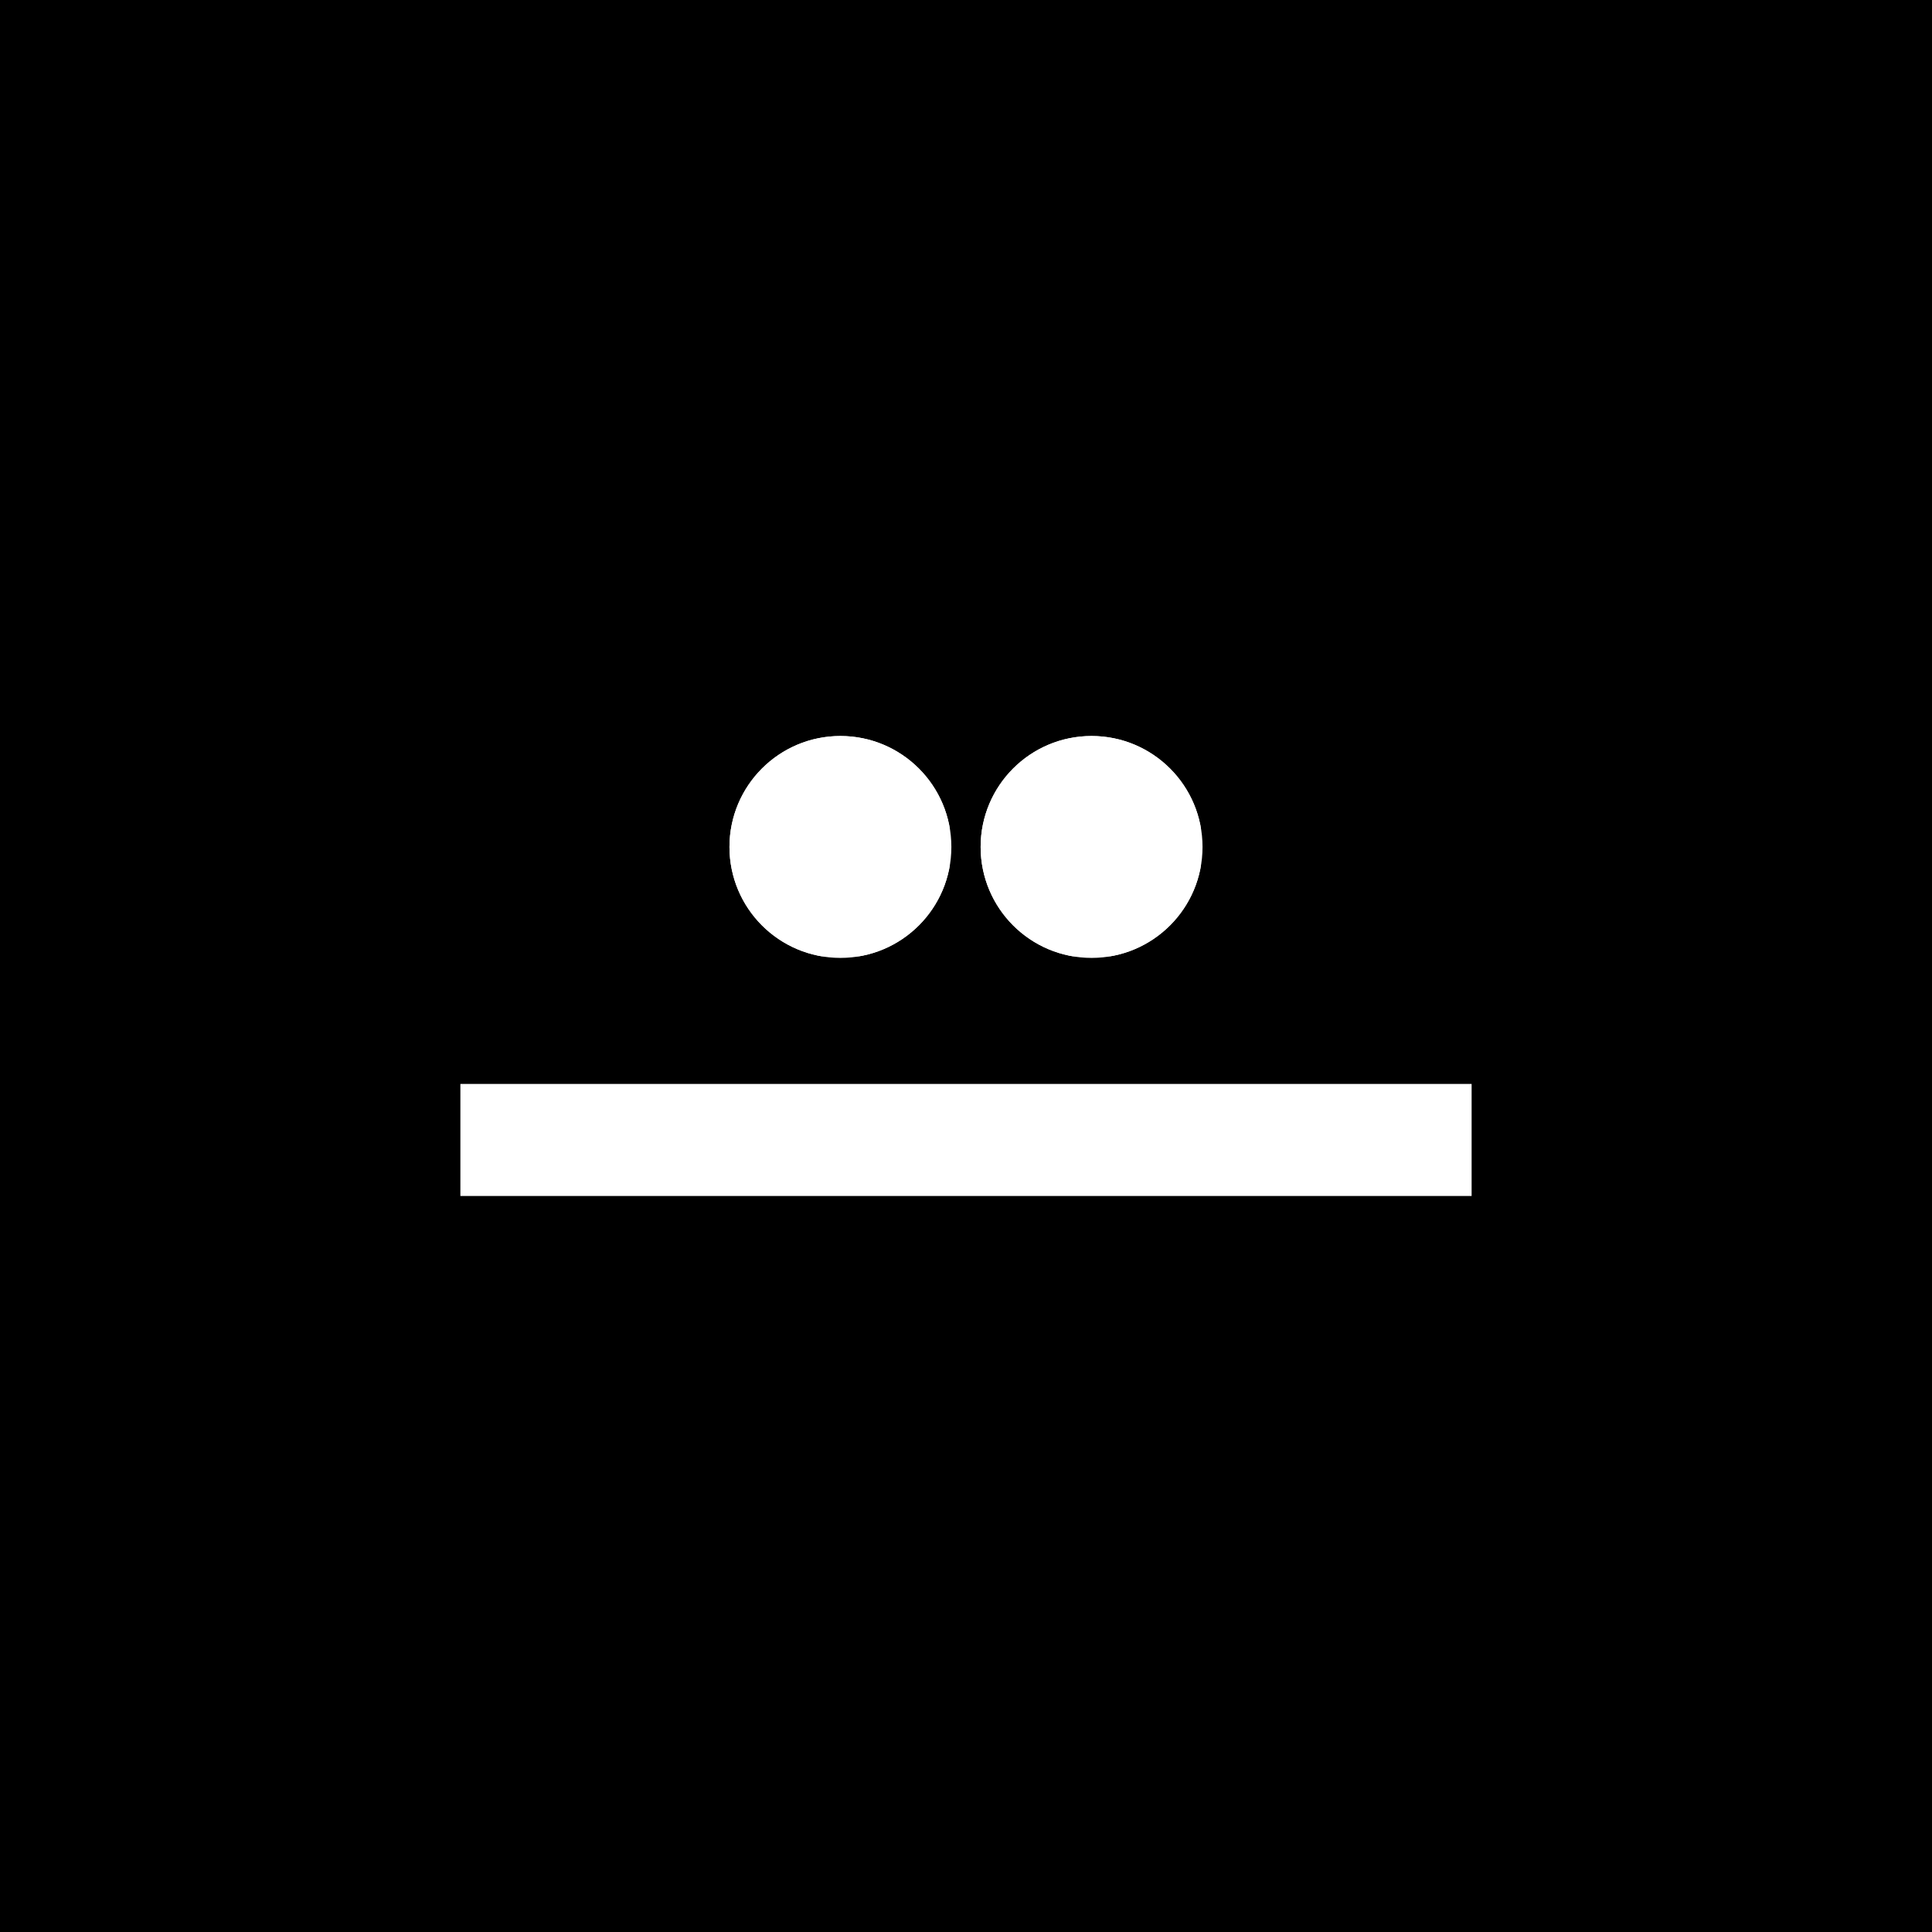 <svg xmlns="http://www.w3.org/2000/svg" xmlns:xlink="http://www.w3.org/1999/xlink" width="500" zoomAndPan="magnify" viewBox="0 0 375 375" height="500" preserveAspectRatio="xMidYMid meet" version="1.0"><defs><clipPath id="0e22a49c3a"><path d="M 141.59 142.859 L 184.66 142.859 L 184.66 185.93 L 141.59 185.93 Z M 141.59 142.859 " clip-rule="nonzero"/></clipPath><clipPath id="b0905f9e31"><path d="M 163.125 142.859 C 151.23 142.859 141.59 152.5 141.59 164.395 C 141.59 176.289 151.23 185.93 163.125 185.93 C 175.02 185.93 184.66 176.289 184.66 164.395 C 184.66 152.5 175.02 142.859 163.125 142.859 Z M 163.125 142.859 " clip-rule="nonzero"/></clipPath><clipPath id="dc36a91844"><path d="M 141.59 142.859 L 184.34 142.859 L 184.34 185.609 L 141.59 185.609 Z M 141.59 142.859 " clip-rule="nonzero"/></clipPath><clipPath id="1ee584743e"><path d="M 163.125 142.859 C 151.23 142.859 141.59 152.5 141.59 164.391 C 141.59 176.285 151.23 185.926 163.125 185.926 C 175.016 185.926 184.656 176.285 184.656 164.391 C 184.656 152.5 175.016 142.859 163.125 142.859 Z M 163.125 142.859 " clip-rule="nonzero"/></clipPath><clipPath id="4a0fb5e7ed"><path d="M 190.34 142.859 L 233.41 142.859 L 233.41 185.93 L 190.34 185.93 Z M 190.34 142.859 " clip-rule="nonzero"/></clipPath><clipPath id="656360a278"><path d="M 211.875 142.859 C 199.98 142.859 190.34 152.5 190.34 164.395 C 190.34 176.289 199.98 185.93 211.875 185.93 C 223.77 185.93 233.41 176.289 233.41 164.395 C 233.41 152.5 223.77 142.859 211.875 142.859 Z M 211.875 142.859 " clip-rule="nonzero"/></clipPath><clipPath id="3ee0d24081"><path d="M 190.34 142.859 L 233.09 142.859 L 233.09 185.609 L 190.34 185.609 Z M 190.34 142.859 " clip-rule="nonzero"/></clipPath><clipPath id="f23530ab0a"><path d="M 211.871 142.859 C 199.98 142.859 190.34 152.5 190.34 164.391 C 190.34 176.285 199.98 185.926 211.871 185.926 C 223.766 185.926 233.406 176.285 233.406 164.391 C 233.406 152.5 223.766 142.859 211.871 142.859 Z M 211.871 142.859 " clip-rule="nonzero"/></clipPath></defs><rect x="-37.5" width="450" fill="#ffffff" y="-37.5" height="450" fill-opacity="1"/><rect x="-37.5" width="450" fill="#000000" y="-37.5" height="450" fill-opacity="1"/><g clip-path="url(#0e22a49c3a)"><g clip-path="url(#b0905f9e31)"><path fill="#ffffff" d="M 141.59 142.859 L 184.66 142.859 L 184.66 185.93 L 141.59 185.93 Z M 141.59 142.859 " fill-opacity="1" fill-rule="nonzero"/></g></g><g clip-path="url(#dc36a91844)"><g clip-path="url(#1ee584743e)"><path stroke-linecap="butt" transform="matrix(0.75, 0, 0, 0.75, 141.591, 142.859)" fill="none" stroke-linejoin="miter" d="M 28.712 0.001 C 12.853 0.001 -0.001 12.855 -0.001 28.709 C -0.001 44.569 12.853 57.423 28.712 57.423 C 44.567 57.423 57.421 44.569 57.421 28.709 C 57.421 12.855 44.567 0.001 28.712 0.001 Z M 28.712 0.001 " stroke="#ffffff" stroke-width="8" stroke-opacity="1" stroke-miterlimit="4"/></g></g><g clip-path="url(#4a0fb5e7ed)"><g clip-path="url(#656360a278)"><path fill="#ffffff" d="M 190.34 142.859 L 233.41 142.859 L 233.41 185.93 L 190.34 185.93 Z M 190.34 142.859 " fill-opacity="1" fill-rule="nonzero"/></g></g><g clip-path="url(#3ee0d24081)"><g clip-path="url(#f23530ab0a)"><path stroke-linecap="butt" transform="matrix(0.75, 0, 0, 0.75, 190.339, 142.859)" fill="none" stroke-linejoin="miter" d="M 28.709 0.001 C 12.855 0.001 0.001 12.855 0.001 28.709 C 0.001 44.569 12.855 57.423 28.709 57.423 C 44.569 57.423 57.423 44.569 57.423 28.709 C 57.423 12.855 44.569 0.001 28.709 0.001 Z M 28.709 0.001 " stroke="#ffffff" stroke-width="8" stroke-opacity="1" stroke-miterlimit="4"/></g></g><path stroke-linecap="butt" transform="matrix(0.75, 0, 0, 0.75, 89.36, 210.391)" fill="none" stroke-linejoin="miter" d="M -0.001 14.499 L 261.707 14.499 " stroke="#ffffff" stroke-width="29" stroke-opacity="1" stroke-miterlimit="4"/></svg>